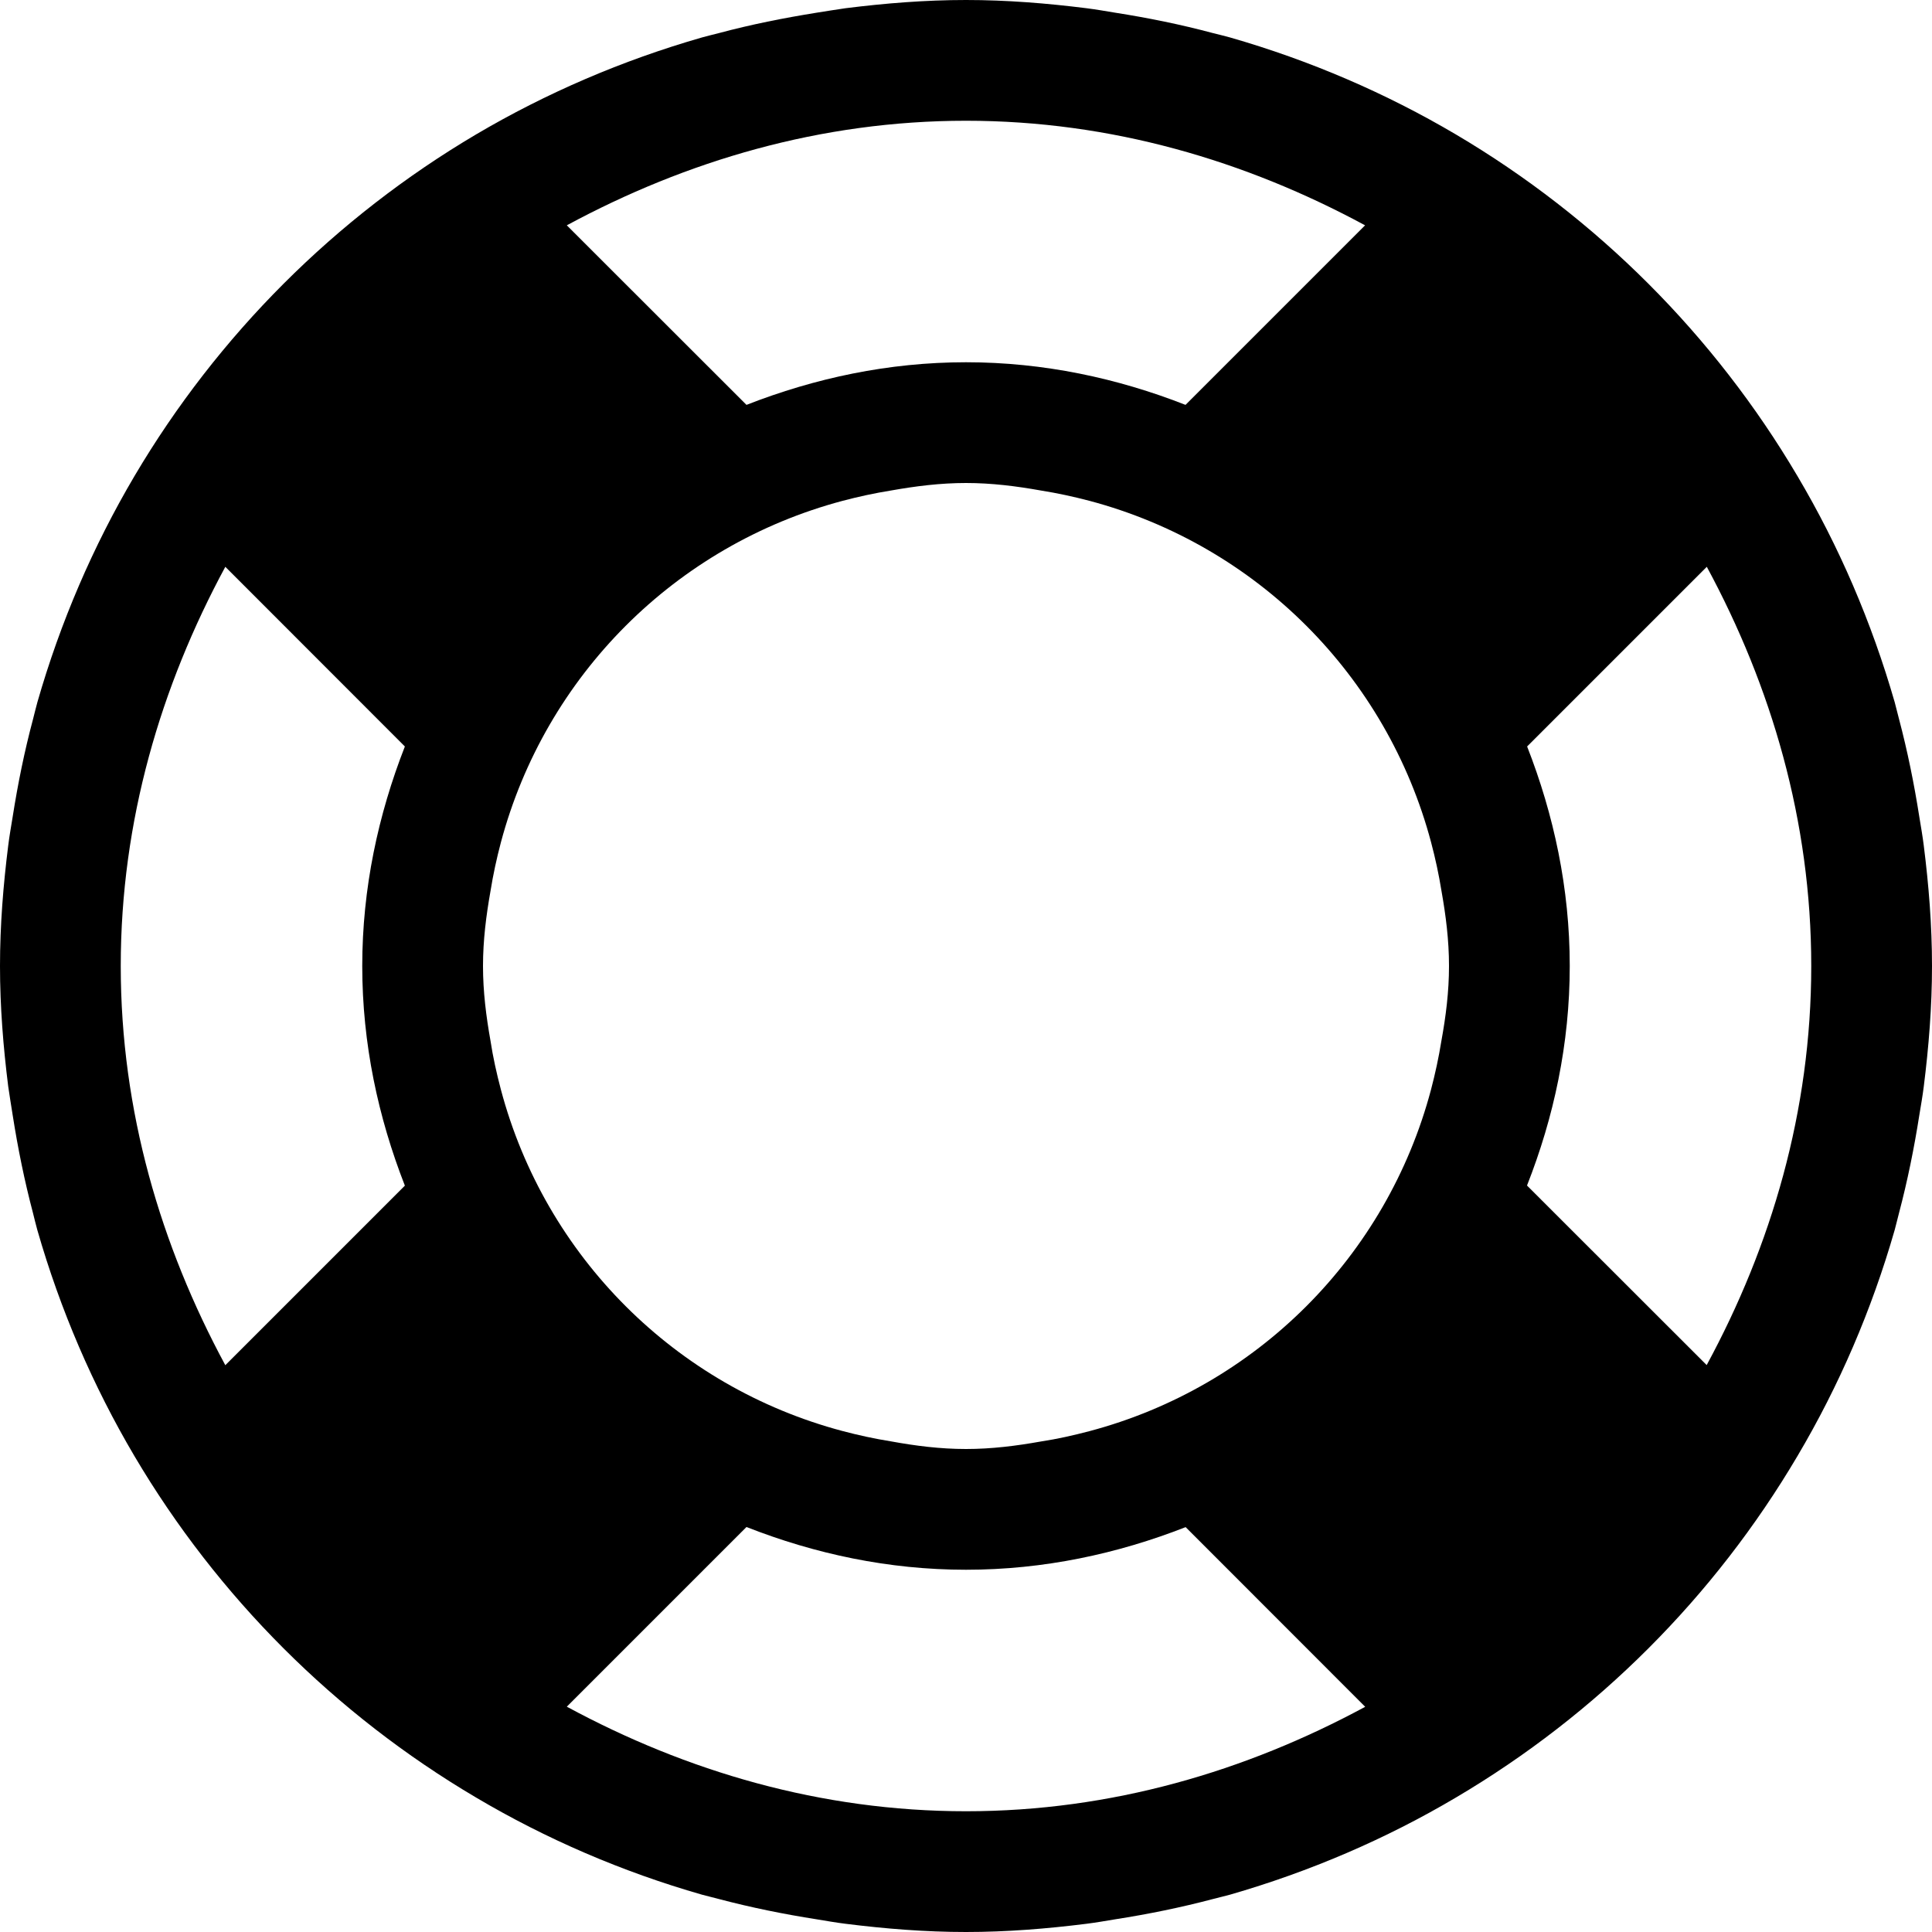 <?xml version="1.0" encoding="utf-8"?> <!-- Generator: IcoMoon.io --> <!DOCTYPE svg PUBLIC "-//W3C//DTD SVG 1.1//EN" "http://www.w3.org/Graphics/SVG/1.1/DTD/svg11.dtd"> <svg version="1.1" id="Layer_1" xmlns="http://www.w3.org/2000/svg" xmlns:xlink="http://www.w3.org/1999/xlink" x="0px" y="0px" width="48px" height="48px" viewBox="0 0 48 48" enable-background="new 0 0 16 16" xml:space="preserve" fill="#000000"> <path d="M 48.00,24.00c0.00,1.014-0.081,2.01-0.204,2.991 c-0.03,0.24-0.072,0.477-0.111,0.714c-0.129,0.822-0.294,1.635-0.504,2.43c-0.039,0.141-0.069,0.285-0.108,0.423 c-0.57,1.986-1.383,3.873-2.415,5.616c-2.064,3.498-4.986,6.42-8.484,8.484c-1.743,1.032-3.63,1.842-5.616,2.415 c-0.138,0.039-0.282,0.069-0.423,0.108c-0.795,0.21-1.605,0.375-2.43,0.504c-0.237,0.039-0.474,0.081-0.714,0.111 C 26.01,47.919, 25.014,48.00, 24.00,48.00l0.00,0.00l0.00,0.00c-1.014,0.00-2.01-0.081-2.991-0.204c-0.243-0.03-0.477-0.072-0.717-0.111 c-0.822-0.129-1.635-0.294-2.43-0.504c-0.138-0.039-0.282-0.069-0.42-0.108c-1.989-0.57-3.873-1.383-5.616-2.415 c-3.498-2.064-6.42-4.986-8.487-8.484c-1.029-1.743-1.842-3.63-2.412-5.616c-0.039-0.138-0.072-0.282-0.108-0.423 C 0.609,29.34, 0.444,28.53, 0.315,27.705C 0.279,27.468, 0.237,27.231, 0.204,26.991C 0.081,26.01,0.00,25.014,0.00,24.00l0.00,0.00l0.00,0.00 c0.00-1.014, 0.081-2.01, 0.204-2.991c 0.03-0.243, 0.072-0.477, 0.111-0.717c 0.129-0.822, 0.294-1.635, 0.507-2.43 c 0.036-0.138, 0.069-0.282, 0.108-0.42C 1.50,15.456, 2.313,13.569, 3.342,11.826c 2.067-3.498, 4.989-6.42, 8.487-8.487 C 13.569,2.313, 15.456,1.50, 17.442,0.93c 0.138-0.039, 0.282-0.072, 0.42-0.108c 0.795-0.213, 1.608-0.375, 2.43-0.507 c 0.24-0.036, 0.474-0.078, 0.717-0.111C 21.99,0.081, 22.986,0.00, 24.00,0.00l0.00,0.00l0.00,0.00c 1.014,0.00, 2.01,0.081, 2.991,0.204 c 0.24,0.03, 0.477,0.072, 0.714,0.111c 0.822,0.129, 1.635,0.294, 2.43,0.507c 0.141,0.036, 0.285,0.069, 0.423,0.108 c 1.986,0.57, 3.873,1.383, 5.616,2.412c 3.498,2.067, 6.42,4.989, 8.484,8.487c 1.032,1.743, 1.842,3.627, 2.415,5.616 c 0.039,0.138, 0.069,0.282, 0.108,0.42c 0.21,0.795, 0.375,1.608, 0.504,2.43c 0.039,0.24, 0.081,0.474, 0.111,0.717 C 47.919,21.99, 48.00,22.986, 48.00,24.00L 48.00,24.00L 48.00,24.00z M 10.059,18.546L 5.598,14.082C 3.996,17.049, 3.00,20.391, 3.00,24.00c0.00,3.609, 0.996,6.951, 2.598,9.918 l 4.461-4.461C 9.396,27.762, 9.00,25.932, 9.00,24.00C 9.00,22.071, 9.396,20.241, 10.059,18.546z M 24.00,45.00c 3.609,0.00, 6.951-0.993, 9.918-2.595l-4.461-4.464 C 27.762,38.604, 25.932,39.00, 24.00,39.00c-1.929,0.00-3.759-0.396-5.454-1.062l-4.464,4.464C 17.049,44.007, 20.391,45.00, 24.00,45.00z M 24.00,3.00 C 20.391,3.00, 17.049,3.996, 14.082,5.598l 4.464,4.461C 20.241,9.396, 22.071,9.00, 24.00,9.00c 1.932,0.00, 3.762,0.396, 5.454,1.059l 4.461-4.461 C 30.951,3.996, 27.609,3.00, 24.00,3.00z M 35.556,20.931L 35.556,20.931c-1.101-4.146-4.338-7.383-8.484-8.487l0.00,0.00l0.00,0.00 C 26.673,12.339, 26.271,12.252, 25.857,12.186C 25.251,12.078, 24.639,12.00, 24.00,12.00S 22.749,12.078, 22.14,12.186C 21.729,12.252, 21.327,12.339, 20.931,12.444l0.00,0.00l0.00,0.00 C 16.785,13.548, 13.548,16.785, 12.444,20.931l0.00,0.00l0.00,0.00C 12.339,21.327, 12.252,21.729, 12.186,22.14C 12.078,22.749, 12.00,23.361, 12.00,24.00s 0.078,1.251, 0.186,1.857 c 0.063,0.414, 0.153,0.813, 0.258,1.212l0.00,0.00l0.00,0.00c 1.101,4.146, 4.341,7.383, 8.487,8.484l0.00,0.00l0.00,0.00c 0.396,0.105, 0.798,0.192, 1.209,0.258 C 22.749,35.922, 23.361,36.00, 24.00,36.00s 1.251-0.078, 1.857-0.186c 0.414-0.063, 0.813-0.153, 1.212-0.258l0.00,0.00l0.00,0.00 c 4.146-1.101, 7.383-4.338, 8.484-8.484l0.00,0.00l0.00,0.00c 0.105-0.399, 0.192-0.801, 0.258-1.212C 35.922,25.251, 36.00,24.639, 36.00,24.00 s-0.078-1.251-0.186-1.86C 35.748,21.729, 35.661,21.327, 35.556,20.931L 35.556,20.931z M 42.405,14.082l-4.464,4.464 C 38.604,20.241, 39.00,22.071, 39.00,24.00c0.00,1.932-0.396,3.762-1.062,5.454l 4.464,4.461C 44.007,30.951, 45.00,27.609, 45.00,24.00 C 45.00,20.391, 44.007,17.049, 42.405,14.082z" ></path></svg>